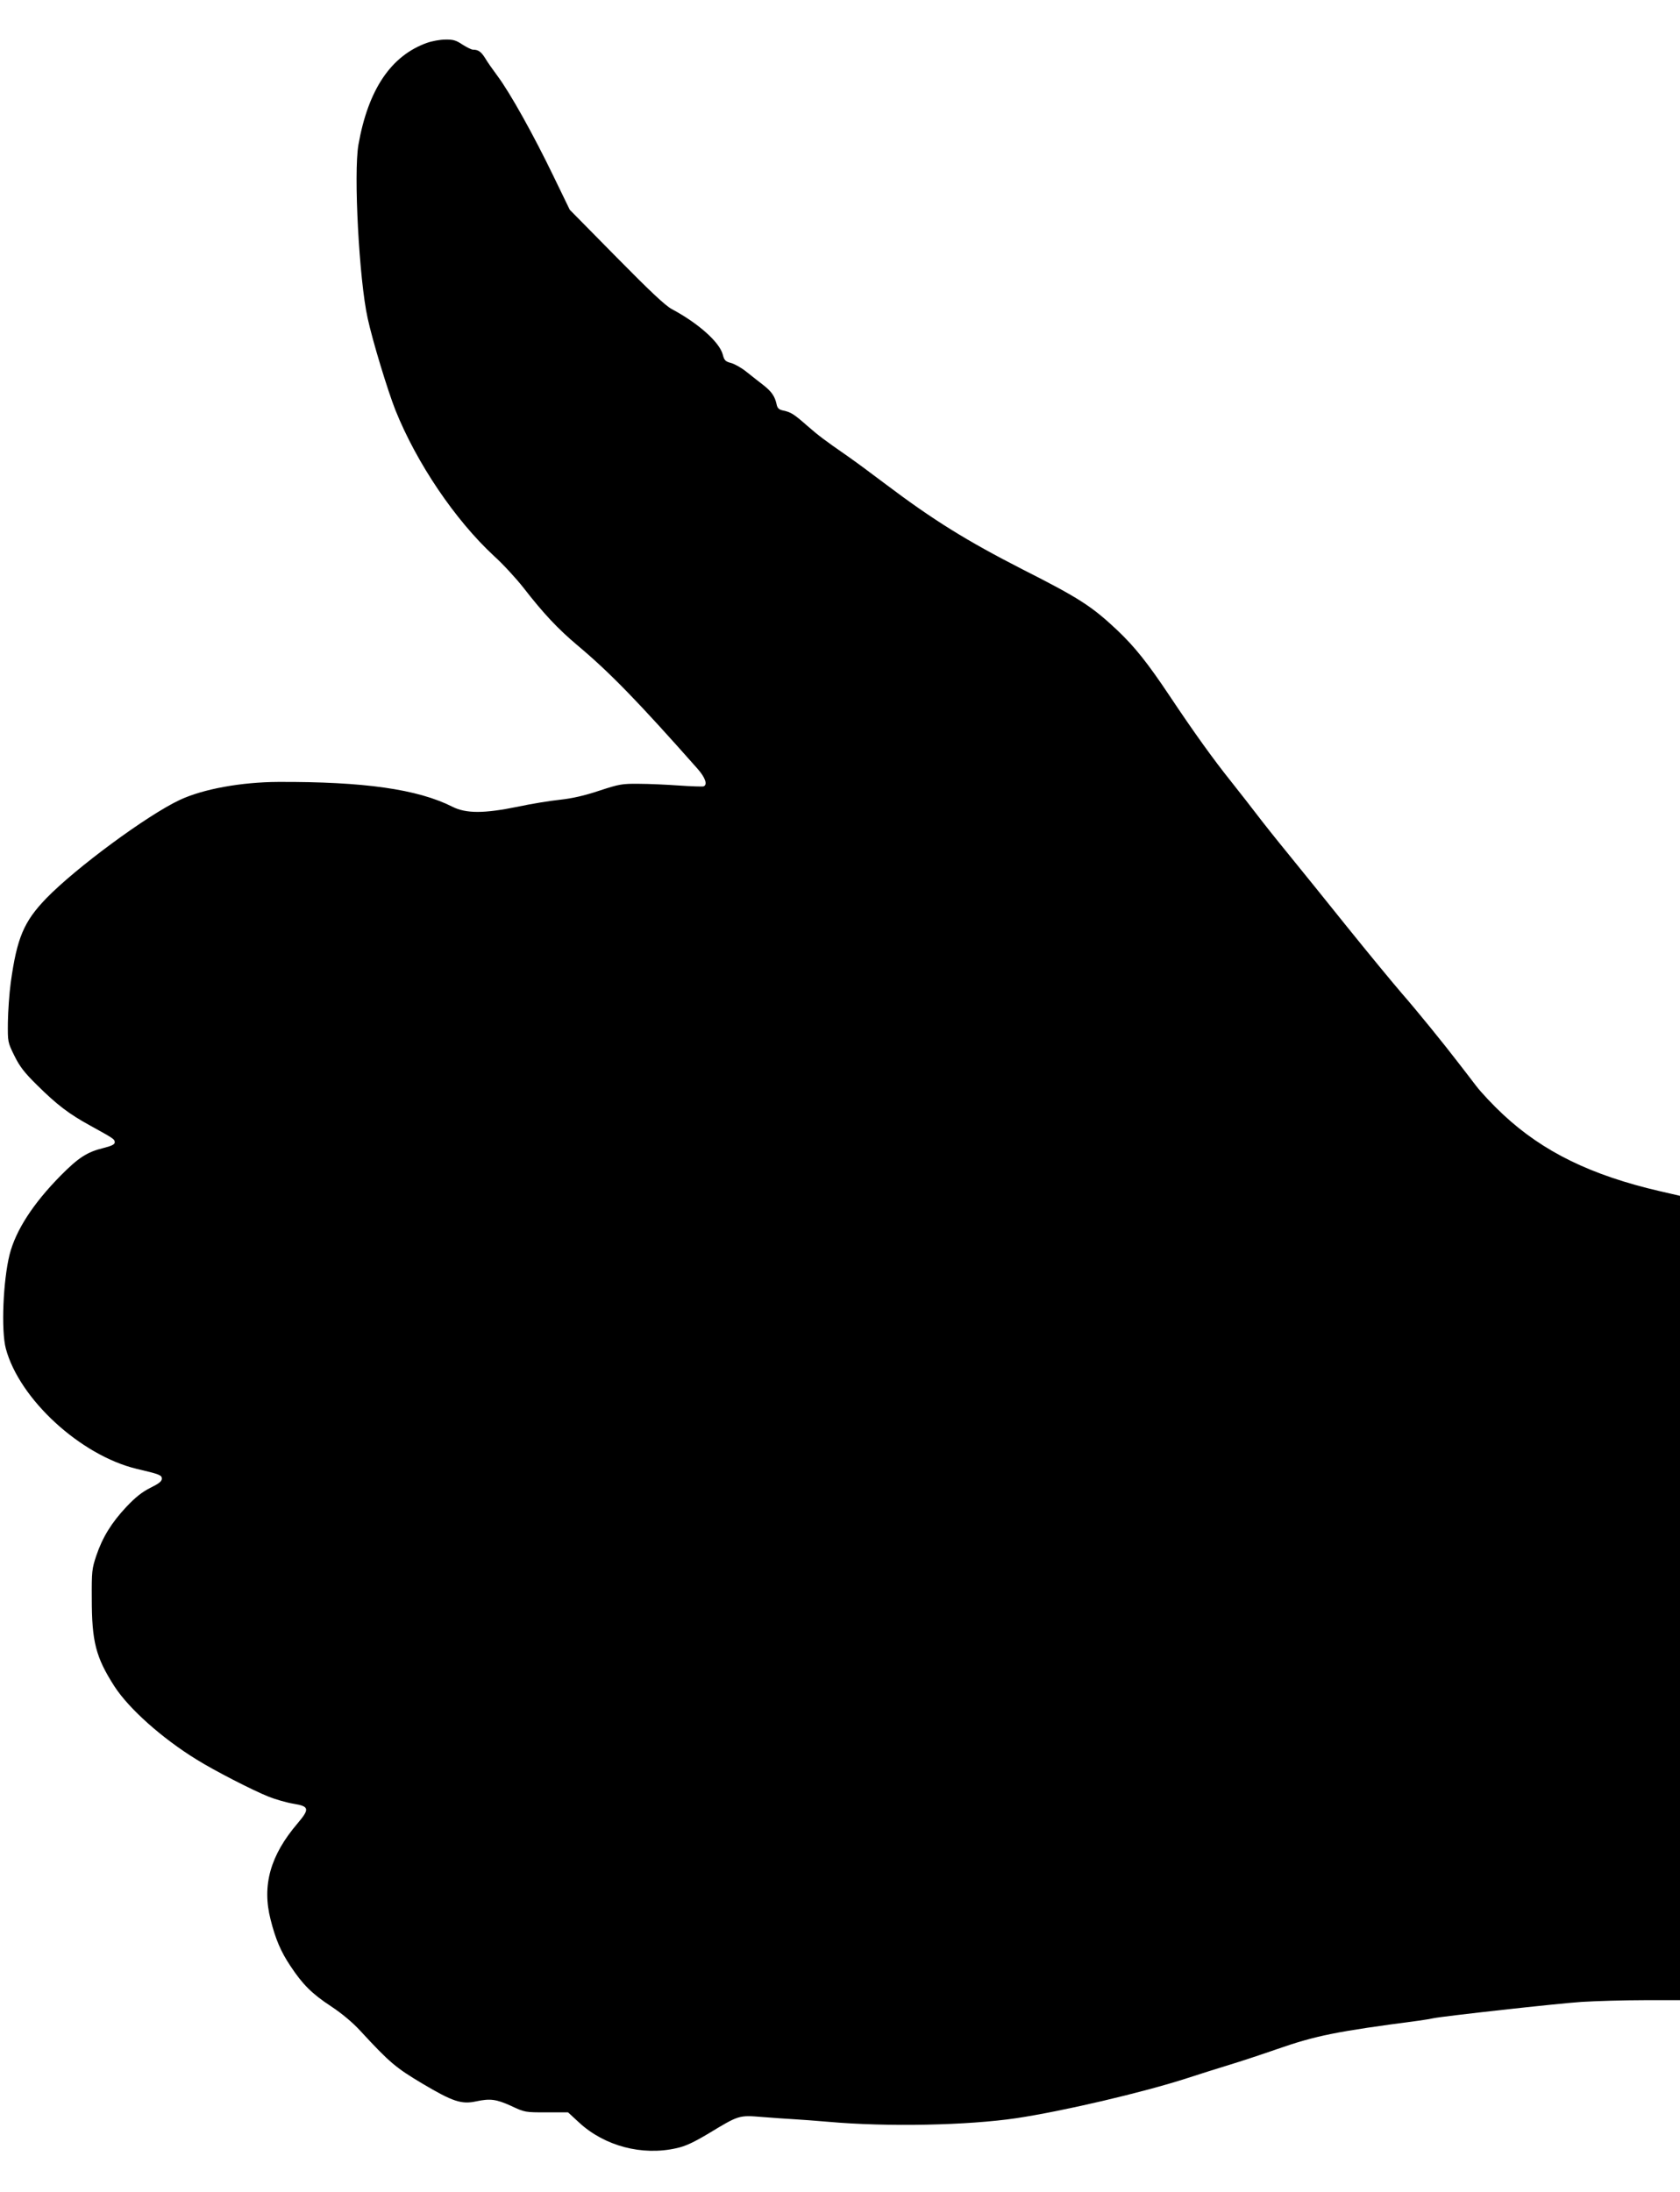 <?xml version="1.0" standalone="no"?>
<!DOCTYPE svg PUBLIC "-//W3C//DTD SVG 20010904//EN"
 "http://www.w3.org/TR/2001/REC-SVG-20010904/DTD/svg10.dtd">
<svg version="1.0" xmlns="http://www.w3.org/2000/svg"
 width="981pt" height="1280pt" viewBox="0 0 981 1280"
 preserveAspectRatio="xMidYMid meet">
<g transform="translate(0,1280) scale(0.1,-0.1)"
fill="#000000" stroke="none">
<path d="M2494 12550 c-211 -75 -344 -273 -401 -595 -29 -166 4 -790 54 -1014
29 -134 117 -422 162 -536 124 -309 348 -641 576 -852 53 -48 129 -131 170
-183 118 -152 202 -242 320 -341 188 -158 351 -326 698 -718 46 -52 60 -94 35
-103 -7 -2 -71 0 -143 5 -71 5 -177 10 -235 10 -98 1 -114 -2 -230 -40 -87
-29 -157 -45 -230 -53 -58 -6 -169 -24 -248 -41 -195 -40 -301 -40 -380 0
-204 103 -518 147 -1017 145 -216 -1 -438 -41 -575 -105 -190 -89 -609 -398
-781 -576 -130 -135 -170 -230 -206 -489 -9 -65 -16 -171 -17 -234 -1 -115 -1
-116 38 -195 31 -63 58 -98 131 -170 118 -117 188 -170 312 -238 136 -75 143
-79 143 -98 0 -12 -19 -21 -67 -33 -94 -23 -145 -56 -248 -160 -161 -163 -263
-320 -299 -462 -38 -152 -50 -443 -22 -549 79 -295 436 -623 763 -702 137 -32
148 -37 148 -58 0 -15 -18 -29 -67 -53 -49 -25 -86 -54 -140 -111 -87 -93
-139 -177 -176 -286 -25 -75 -27 -91 -26 -250 0 -251 23 -342 132 -512 84
-130 277 -303 482 -429 101 -63 327 -179 415 -214 44 -18 112 -37 150 -43 91
-15 94 -30 23 -114 -160 -187 -209 -363 -158 -562 29 -116 61 -189 115 -270
71 -108 127 -164 237 -236 65 -43 127 -95 172 -144 171 -185 206 -215 364
-309 175 -104 227 -121 311 -103 84 18 118 13 205 -26 80 -38 83 -38 207 -38
l126 0 64 -59 c149 -138 369 -196 570 -150 51 11 100 34 187 86 177 107 176
107 312 96 63 -5 147 -11 185 -13 39 -2 129 -9 200 -15 349 -31 815 -21 1100
21 273 41 738 150 995 233 74 24 187 60 250 79 63 19 187 60 276 91 227 79
344 103 826 166 37 5 77 12 90 15 52 11 724 86 863 95 83 5 246 10 363 10
l212 0 0 2349 0 2348 -117 27 c-402 93 -682 230 -915 447 -57 53 -129 129
-160 170 -31 41 -76 99 -100 130 -88 115 -244 307 -333 409 -50 58 -192 230
-316 384 -123 153 -279 347 -347 430 -68 83 -149 185 -180 226 -31 41 -100
129 -153 196 -104 130 -217 287 -361 503 -127 190 -201 283 -304 381 -148 139
-221 187 -551 354 -330 169 -522 288 -802 499 -79 60 -177 132 -217 160 -148
103 -169 119 -243 183 -75 66 -93 78 -143 88 -20 5 -29 14 -33 34 -10 47 -29
75 -76 112 -25 19 -69 54 -98 77 -29 24 -70 47 -91 53 -35 9 -41 16 -50 51
-20 72 -142 181 -297 264 -38 20 -129 106 -324 304 l-272 276 -97 200 c-114
236 -251 482 -324 580 -29 39 -62 86 -74 107 -23 36 -39 48 -70 48 -9 0 -37
14 -62 30 -37 25 -55 30 -100 29 -30 0 -78 -9 -106 -19z"/>
</g>
</svg>
